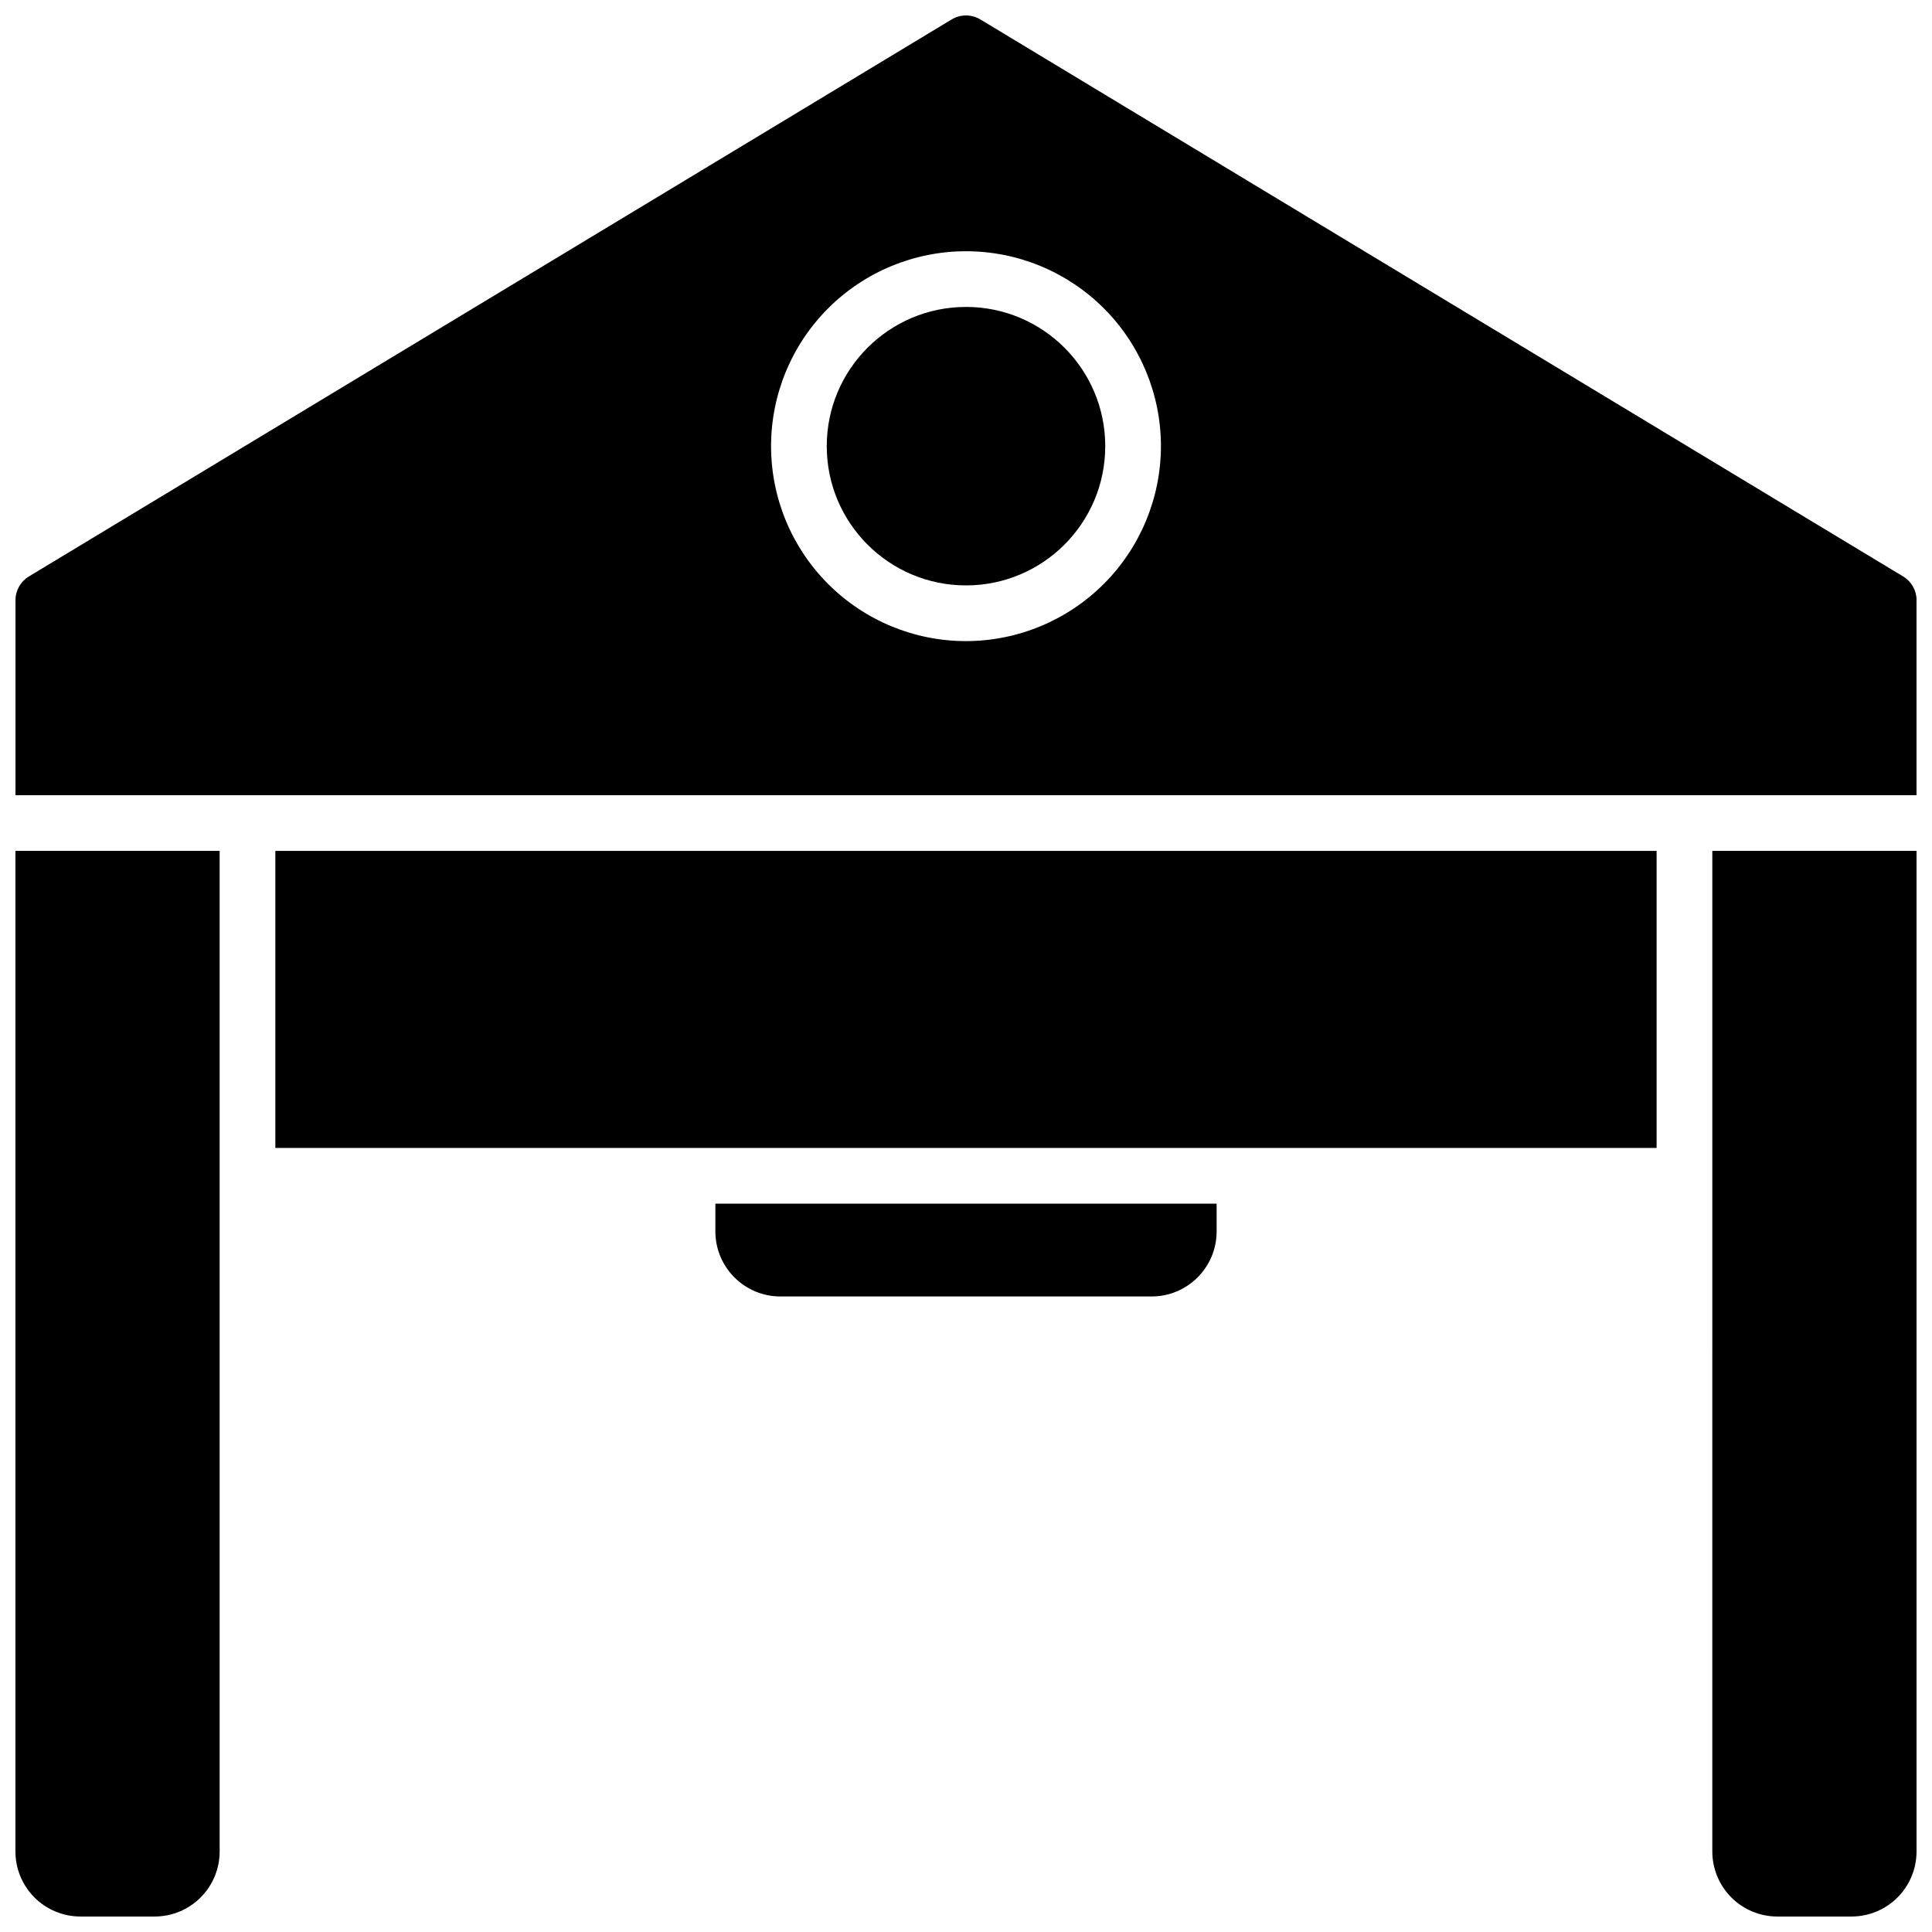 <?xml version="1.0" encoding="UTF-8"?>
<!-- Uploaded to: SVG Repo, www.svgrepo.com, Generator: SVG Repo Mixer Tools -->
<svg width="800px" height="800px" version="1.1" viewBox="144 144 512 512" xmlns="http://www.w3.org/2000/svg">
 <defs>
  <clipPath id="c">
   <path d="m148.09 148.09h503.81v206.91h-503.81z"/>
  </clipPath>
  <clipPath id="b">
   <path d="m597 369h54.902v282.9h-54.902z"/>
  </clipPath>
  <clipPath id="a">
   <path d="m148.09 369h54.906v282.9h-54.906z"/>
  </clipPath>
 </defs>
 <g clip-path="url(#c)">
  <path d="m648.34 296.76-244.52-147.6c-2.348-1.418-5.289-1.418-7.637 0l-244.52 147.6c-2.211 1.336-3.562 3.734-3.562 6.316v51.66h503.81v-51.66c0.004-2.586-1.348-4.981-3.562-6.316zm-248.34 17.141c-13.703 0-26.844-5.441-36.531-15.133-9.688-9.688-15.129-22.828-15.129-36.527 0-13.703 5.441-26.84 15.129-36.531 9.688-9.688 22.828-15.129 36.531-15.129 13.699 0 26.84 5.441 36.527 15.129 9.688 9.691 15.133 22.828 15.133 36.531-0.016 13.695-5.465 26.828-15.148 36.512-9.688 9.684-22.816 15.133-36.512 15.148z"/>
 </g>
 <path d="m436.9 262.24c0 20.379-16.52 36.898-36.898 36.898s-36.902-16.52-36.902-36.898c0-20.379 16.523-36.898 36.902-36.898s36.898 16.52 36.898 36.898"/>
 <g clip-path="url(#b)">
  <path d="m597.78 634.68c0.008 4.566 1.824 8.941 5.051 12.172 3.231 3.227 7.606 5.043 12.172 5.047h19.68c4.566-0.004 8.941-1.82 12.172-5.047 3.227-3.231 5.043-7.606 5.047-12.172v-265.19h-54.121z"/>
 </g>
 <g clip-path="url(#a)">
  <path d="m148.09 634.68c0.004 4.566 1.82 8.941 5.051 12.172 3.227 3.227 7.606 5.043 12.168 5.047h19.68c4.566-0.004 8.945-1.82 12.172-5.047 3.231-3.231 5.043-7.606 5.051-12.172v-265.19h-54.121z"/>
 </g>
 <path d="m216.97 369.5h366.05v78.719h-366.05z"/>
 <path d="m333.58 470.36c0.004 4.566 1.82 8.941 5.051 12.168 3.227 3.231 7.606 5.047 12.168 5.051h98.402c4.566-0.004 8.941-1.82 12.172-5.051 3.227-3.227 5.043-7.602 5.047-12.168v-7.379h-132.84z"/>
</svg>